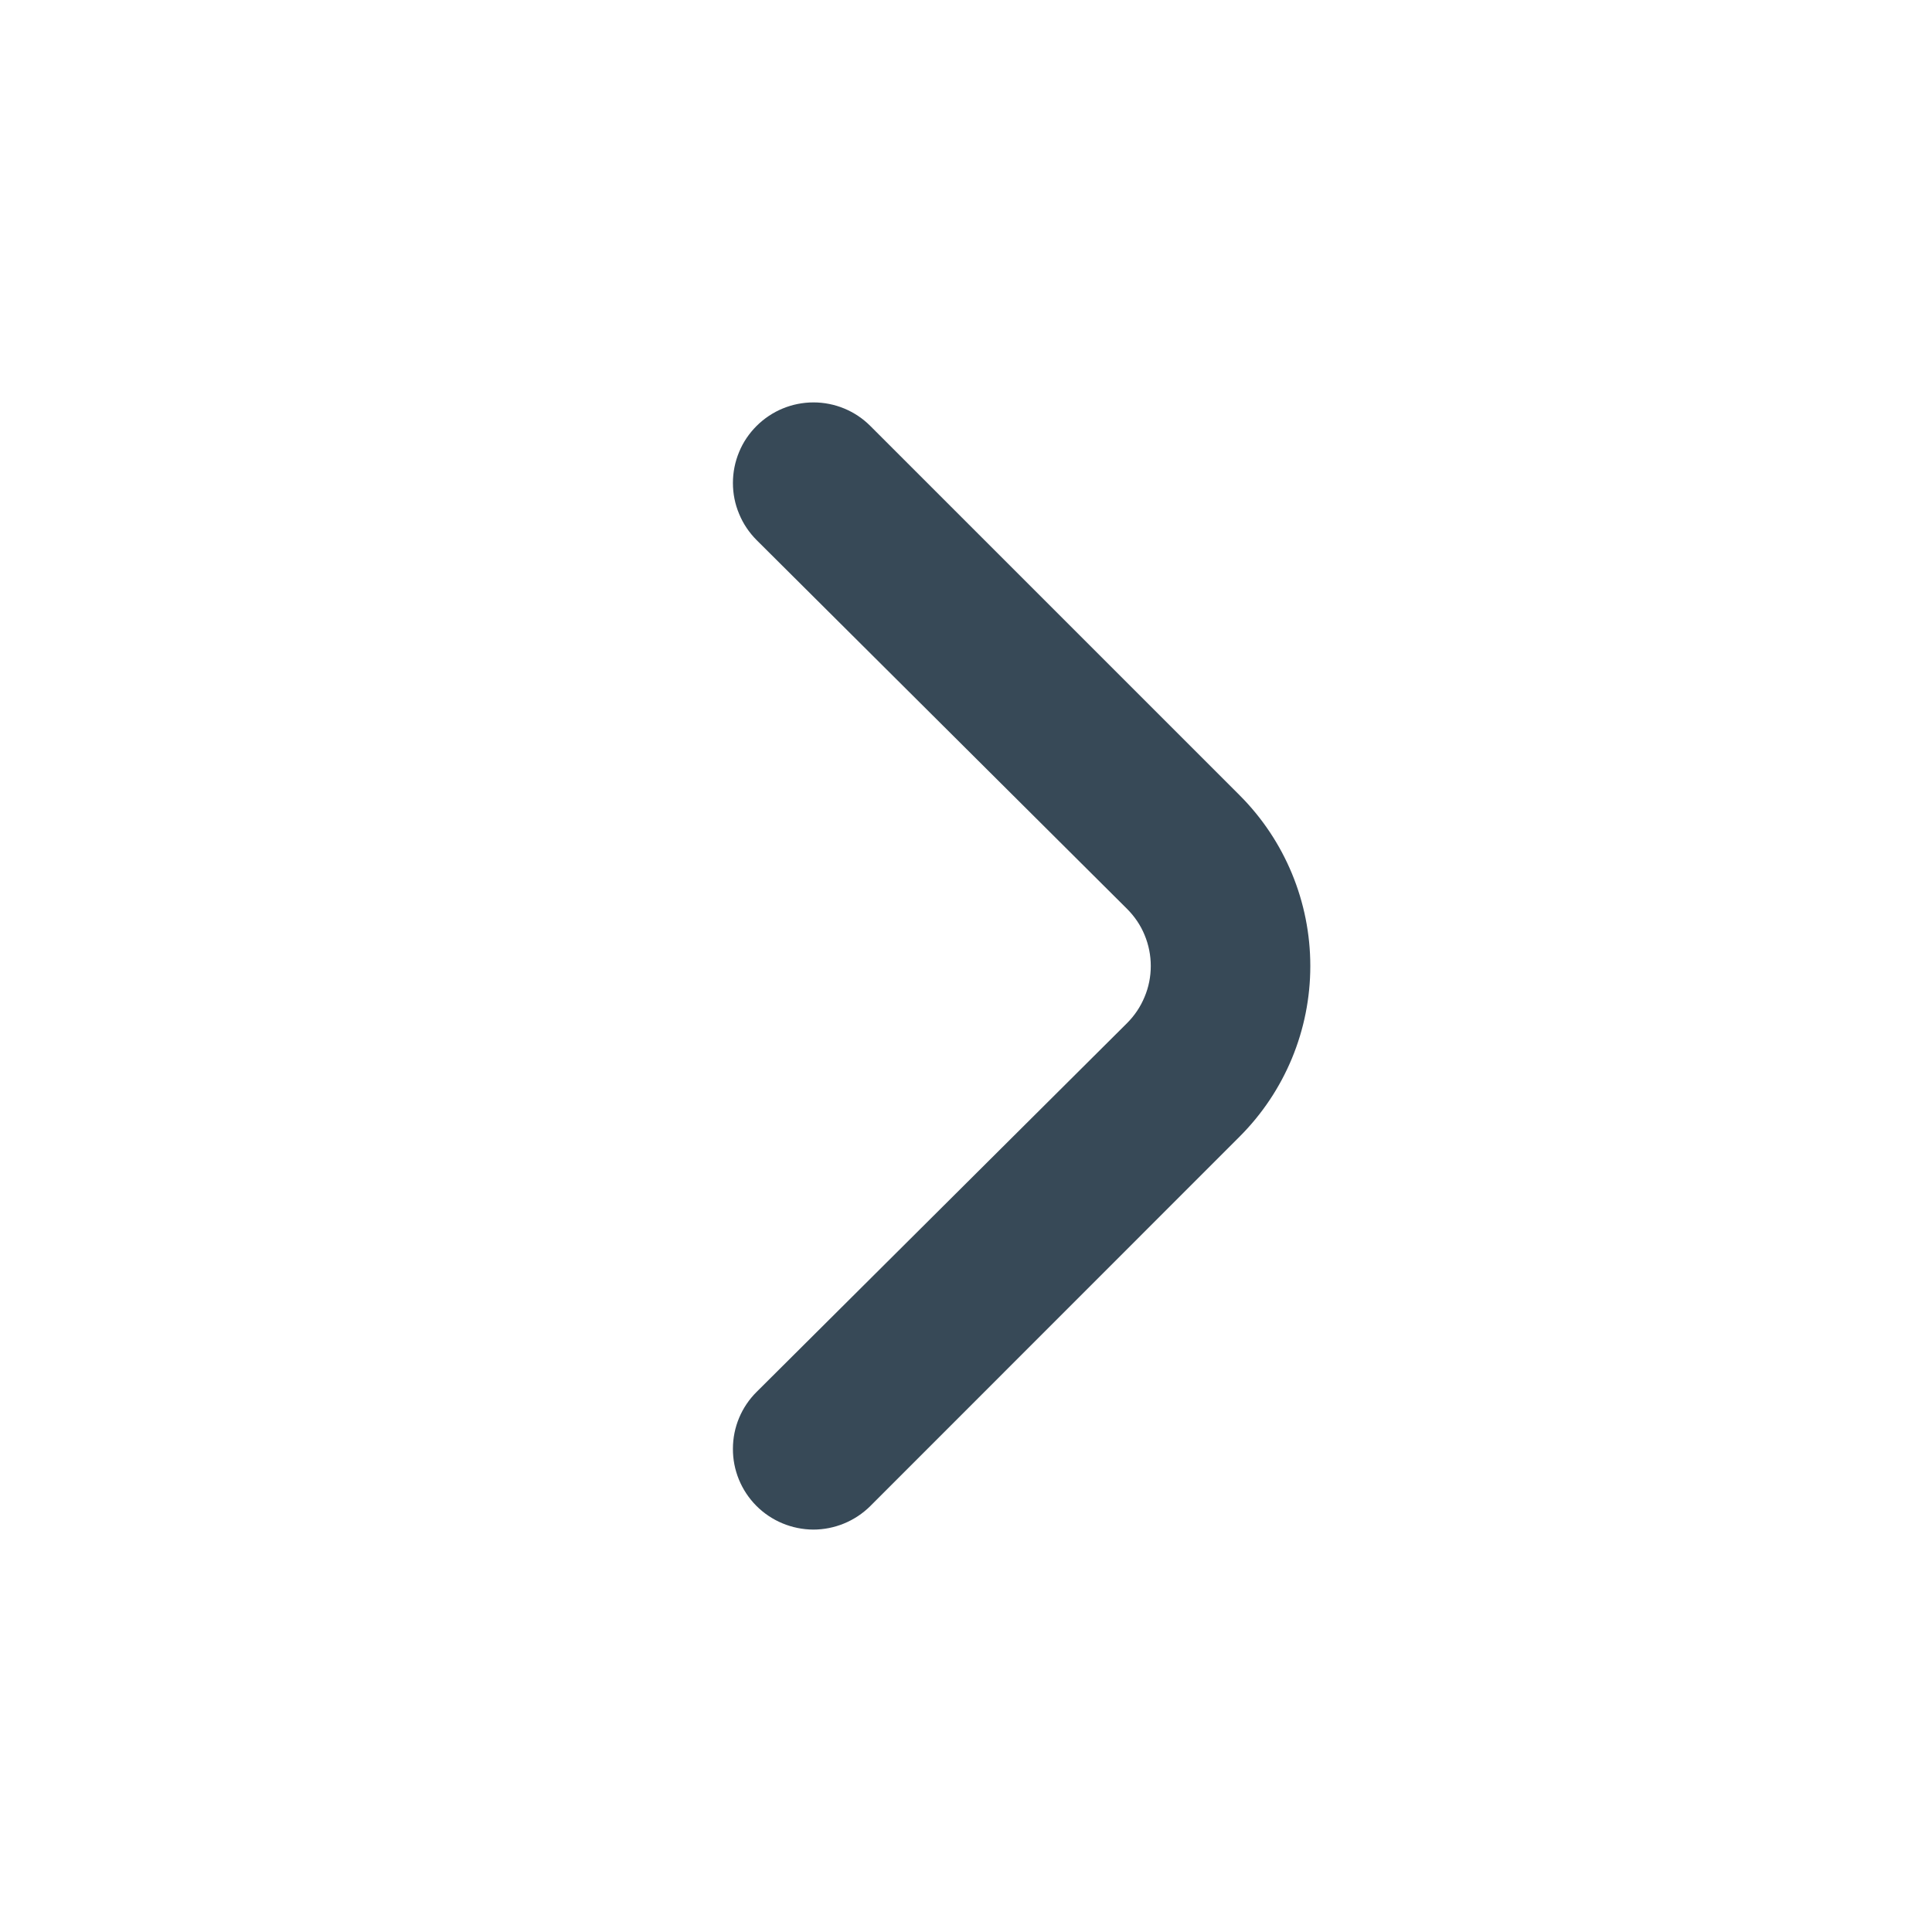 <svg width="14" height="14" viewBox="0 0 14 14" fill="none" xmlns="http://www.w3.org/2000/svg">
<path d="M8.983 5.763L6.306 3.086C6.197 2.977 6.049 2.916 5.895 2.916C5.74 2.916 5.593 2.977 5.483 3.086C5.429 3.14 5.385 3.204 5.356 3.275C5.326 3.347 5.311 3.423 5.311 3.5C5.311 3.577 5.326 3.653 5.356 3.724C5.385 3.795 5.429 3.86 5.483 3.914L8.167 6.586C8.221 6.64 8.265 6.704 8.294 6.775C8.324 6.847 8.339 6.923 8.339 7C8.339 7.077 8.324 7.153 8.294 7.224C8.265 7.295 8.221 7.36 8.167 7.414L5.483 10.086C5.373 10.195 5.311 10.343 5.311 10.498C5.31 10.652 5.371 10.801 5.48 10.911C5.589 11.021 5.738 11.083 5.893 11.084C6.047 11.084 6.196 11.023 6.306 10.914L8.983 8.236C9.311 7.908 9.495 7.464 9.495 7C9.495 6.536 9.311 6.091 8.983 5.763Z" fill="#374957"/>
</svg>
